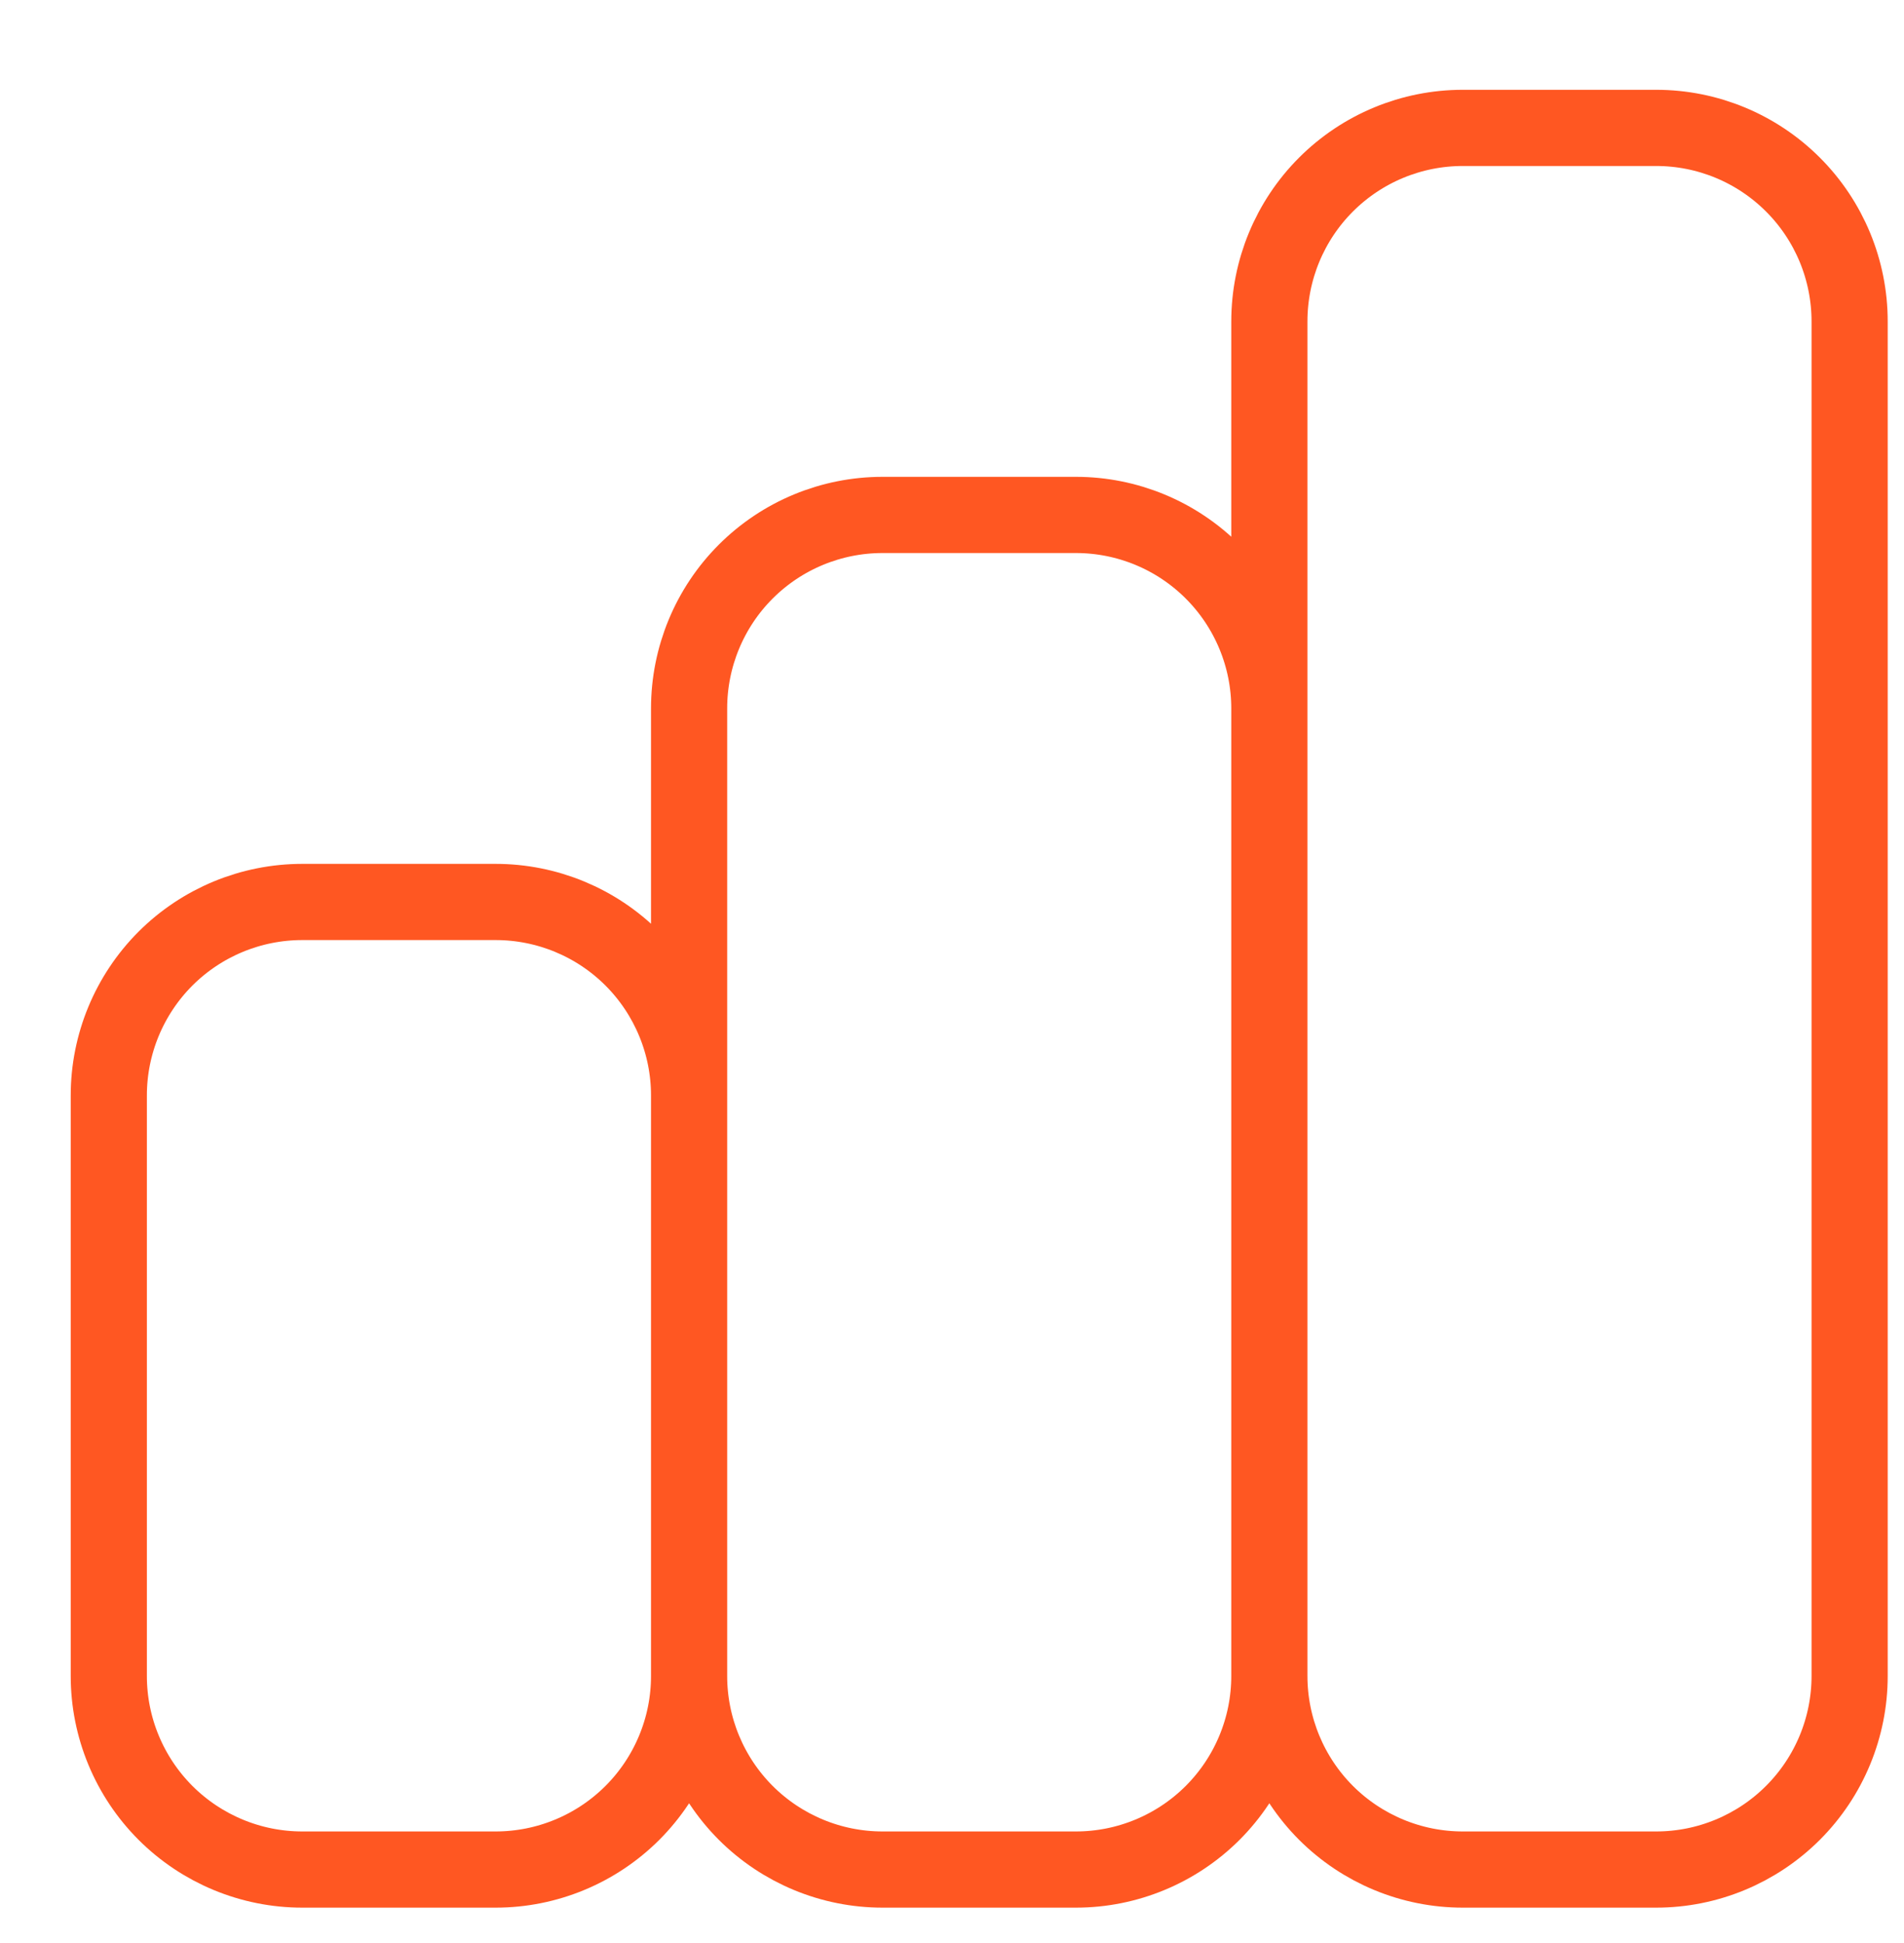 <svg width="50" height="51" viewBox="0 0 50 51" fill="none" xmlns="http://www.w3.org/2000/svg">
<g id="Frame">
<path id="Vector" d="M18.096 43.992V28.754C18.096 27.407 17.56 26.115 16.608 25.162C15.655 24.21 14.363 23.675 13.016 23.675H7.937C6.59 23.675 5.298 24.21 4.345 25.162C3.393 26.115 2.857 27.407 2.857 28.754V43.992C2.857 45.339 3.393 46.631 4.345 47.584C5.298 48.536 6.59 49.072 7.937 49.072H13.016C14.363 49.072 15.655 48.536 16.608 47.584C17.56 46.631 18.096 45.339 18.096 43.992ZM18.096 43.992V18.595C18.096 17.248 18.631 15.956 19.583 15.004C20.536 14.051 21.828 13.516 23.175 13.516H28.254C29.601 13.516 30.893 14.051 31.846 15.004C32.798 15.956 33.334 17.248 33.334 18.595V43.992M18.096 43.992C18.096 45.339 18.631 46.631 19.583 47.584C20.536 48.536 21.828 49.072 23.175 49.072H28.254C29.601 49.072 30.893 48.536 31.846 47.584C32.798 46.631 33.334 45.339 33.334 43.992M33.334 43.992V8.437C33.334 7.089 33.869 5.797 34.821 4.845C35.774 3.892 37.066 3.357 38.413 3.357H43.492C44.84 3.357 46.131 3.892 47.084 4.845C48.037 5.797 48.572 7.089 48.572 8.437V43.992C48.572 45.339 48.037 46.631 47.084 47.584C46.131 48.536 44.84 49.072 43.492 49.072H38.413C37.066 49.072 35.774 48.536 34.821 47.584C33.869 46.631 33.334 45.339 33.334 43.992Z" stroke="#FF5722" stroke-width="2" stroke-linecap="round" stroke-linejoin="round"/>
</g>
</svg>
